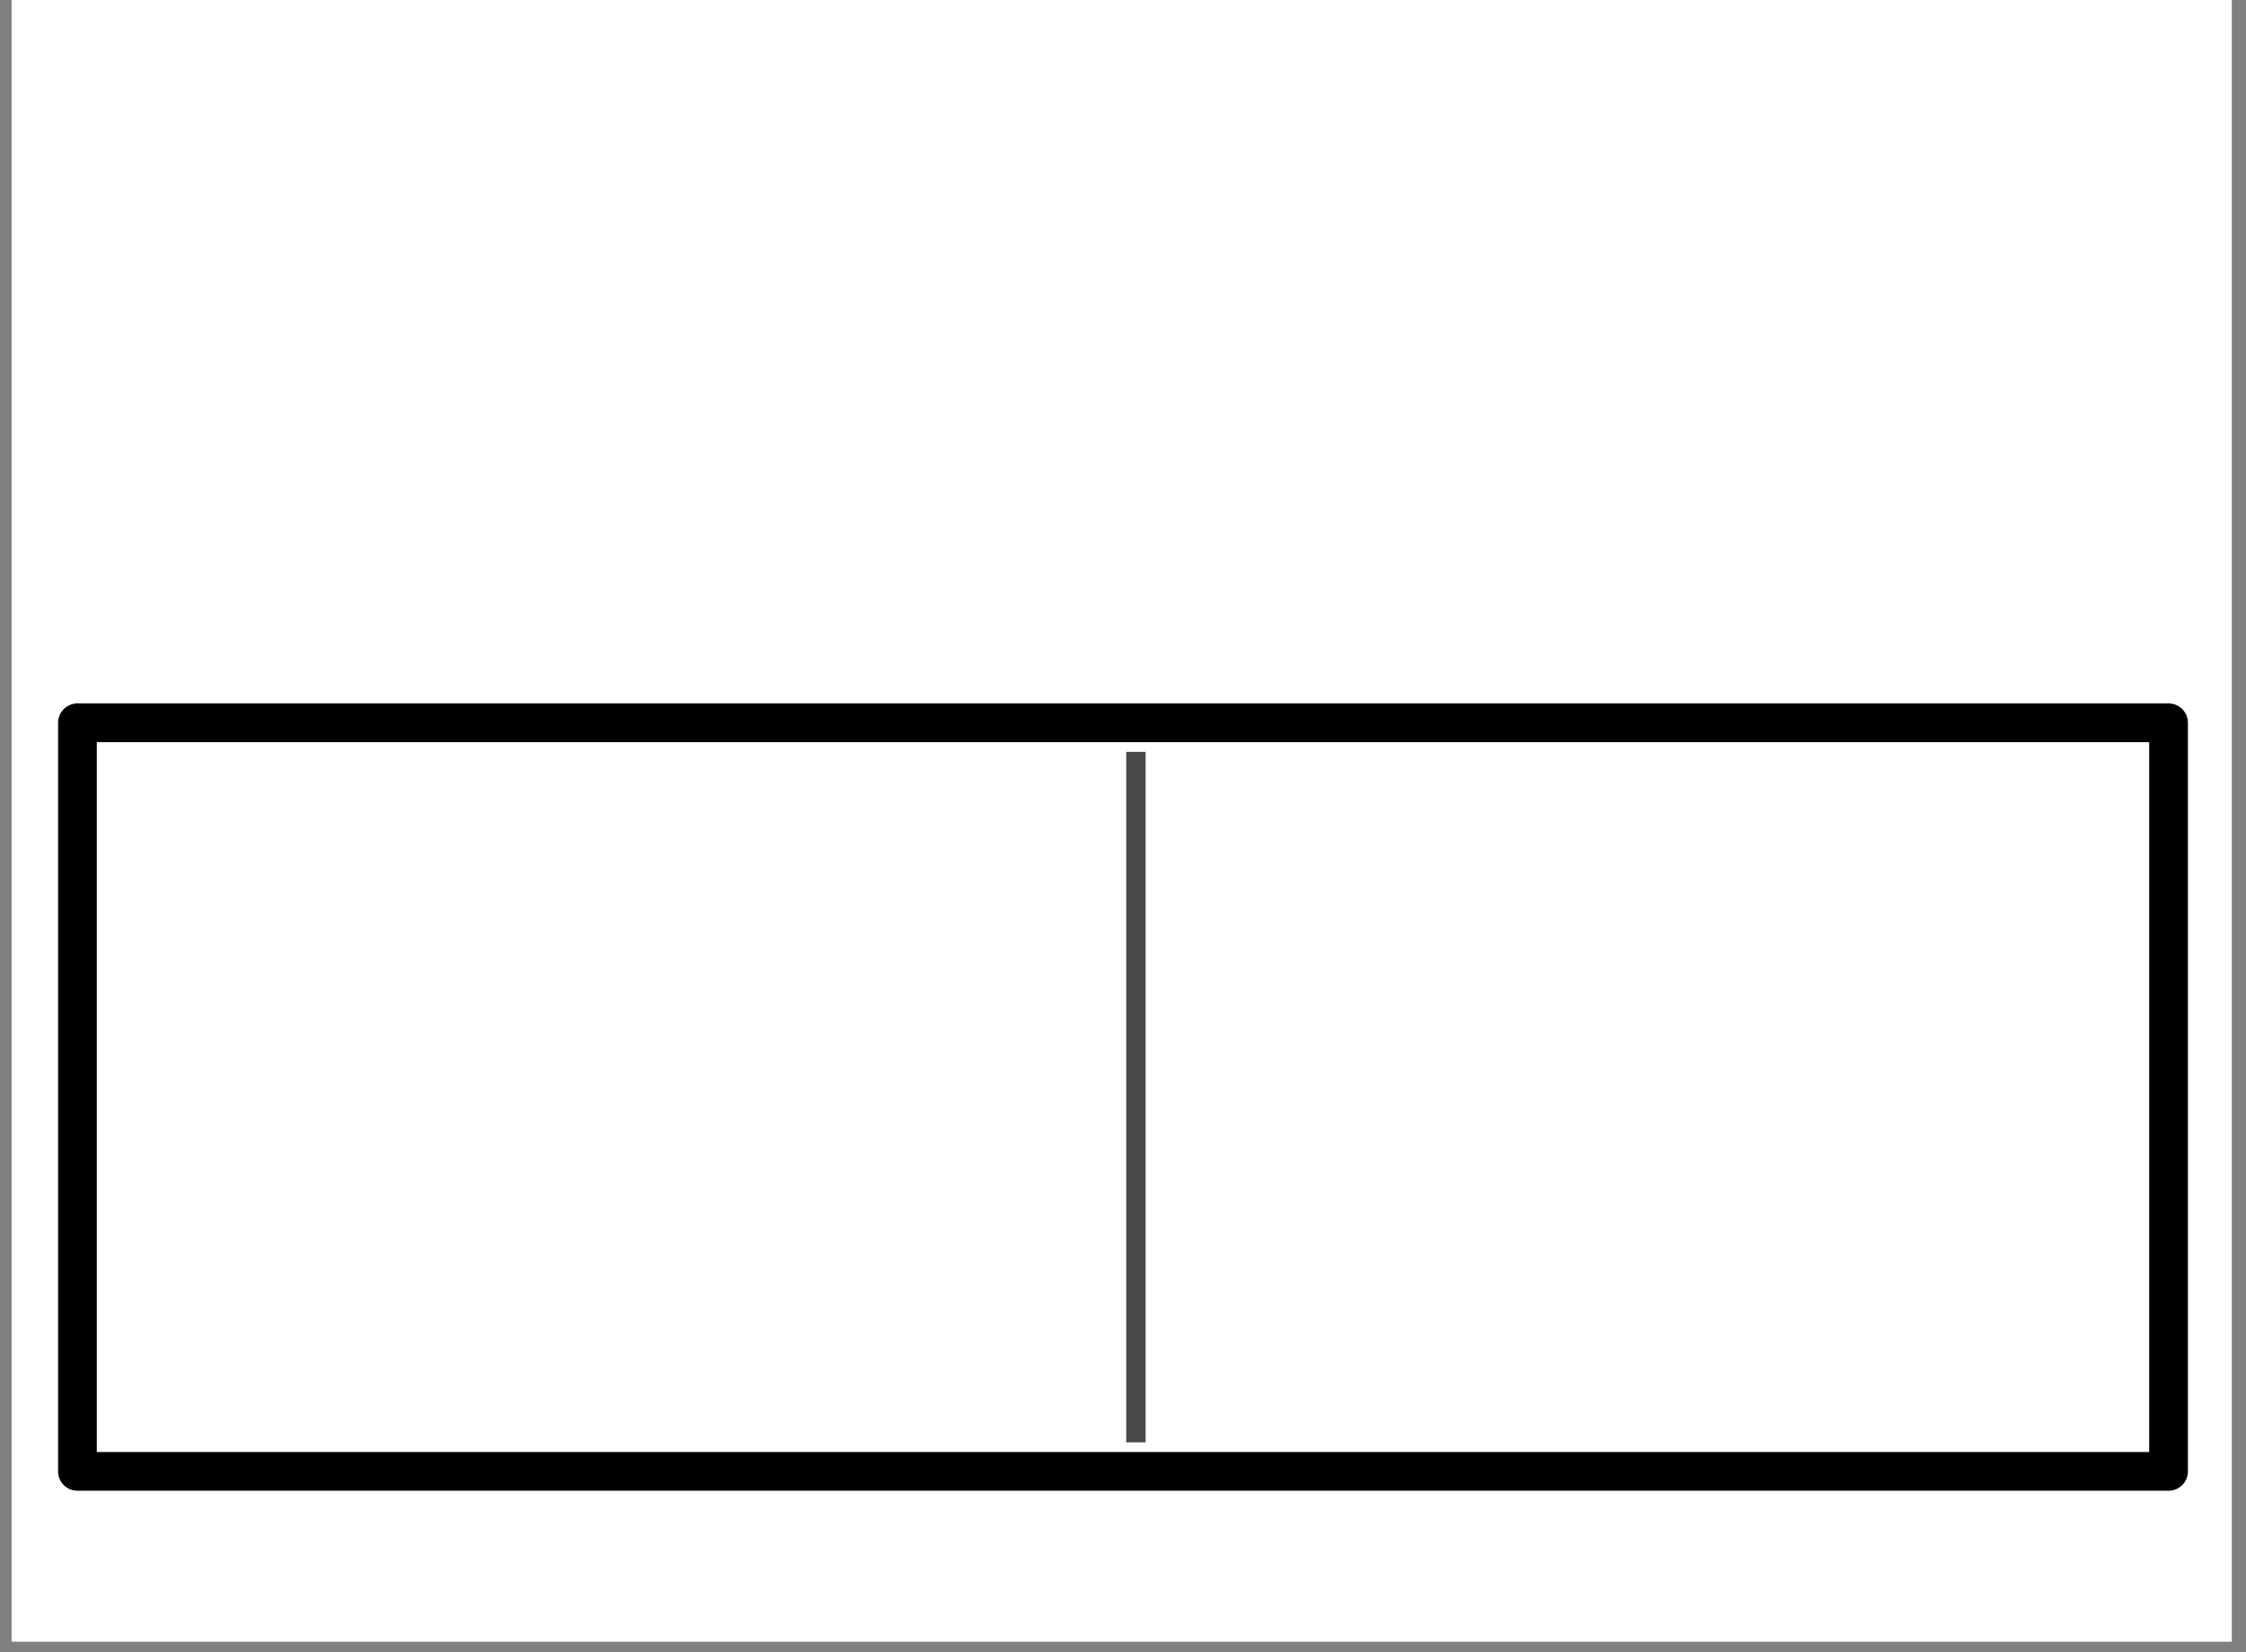 <?xml version="1.0" encoding="UTF-8"?>
<svg width="87px" height="64px" viewBox="0 0 87 64" version="1.1" xmlns="http://www.w3.org/2000/svg" xmlns:xlink="http://www.w3.org/1999/xlink">
    <rect x="0" y="0" width="87" height="64" fill="#808080" stroke="none"/>
    <!-- Generator: Sketch 60 (88103) - https://sketch.com -->
    <title>4pp Port A_Sized Flat Half Fold</title>
    <desc>Created with Sketch.</desc>
    <g id="Page-1" stroke="none" stroke-width="1" fill="none" fill-rule="evenodd">
        <g id="4pp-Port-A_Sized-Flat-Half-Fold">
            <rect id="Rectangle" fill="#FFFFFF" fill-rule="nonzero" x="0.45" y="0" width="86" height="63.6"></rect>
            <g id="Group-2" transform="translate(2.433, 27.75)">
                <polygon id="Rectangle" stroke="#000000" stroke-width="1.5" fill="#FFFFFF" fill-rule="nonzero" stroke-linejoin="round" points="0.567 0.25 81.567 0.25 81.567 29.25 0.567 29.25"></polygon>
                <line x1="41.567" y1="1.75" x2="41.567" y2="27.75" id="Line" stroke="#4A4A4A" stroke-width="0.75" stroke-linecap="square"></line>
            </g>
        </g>
    </g>
</svg>